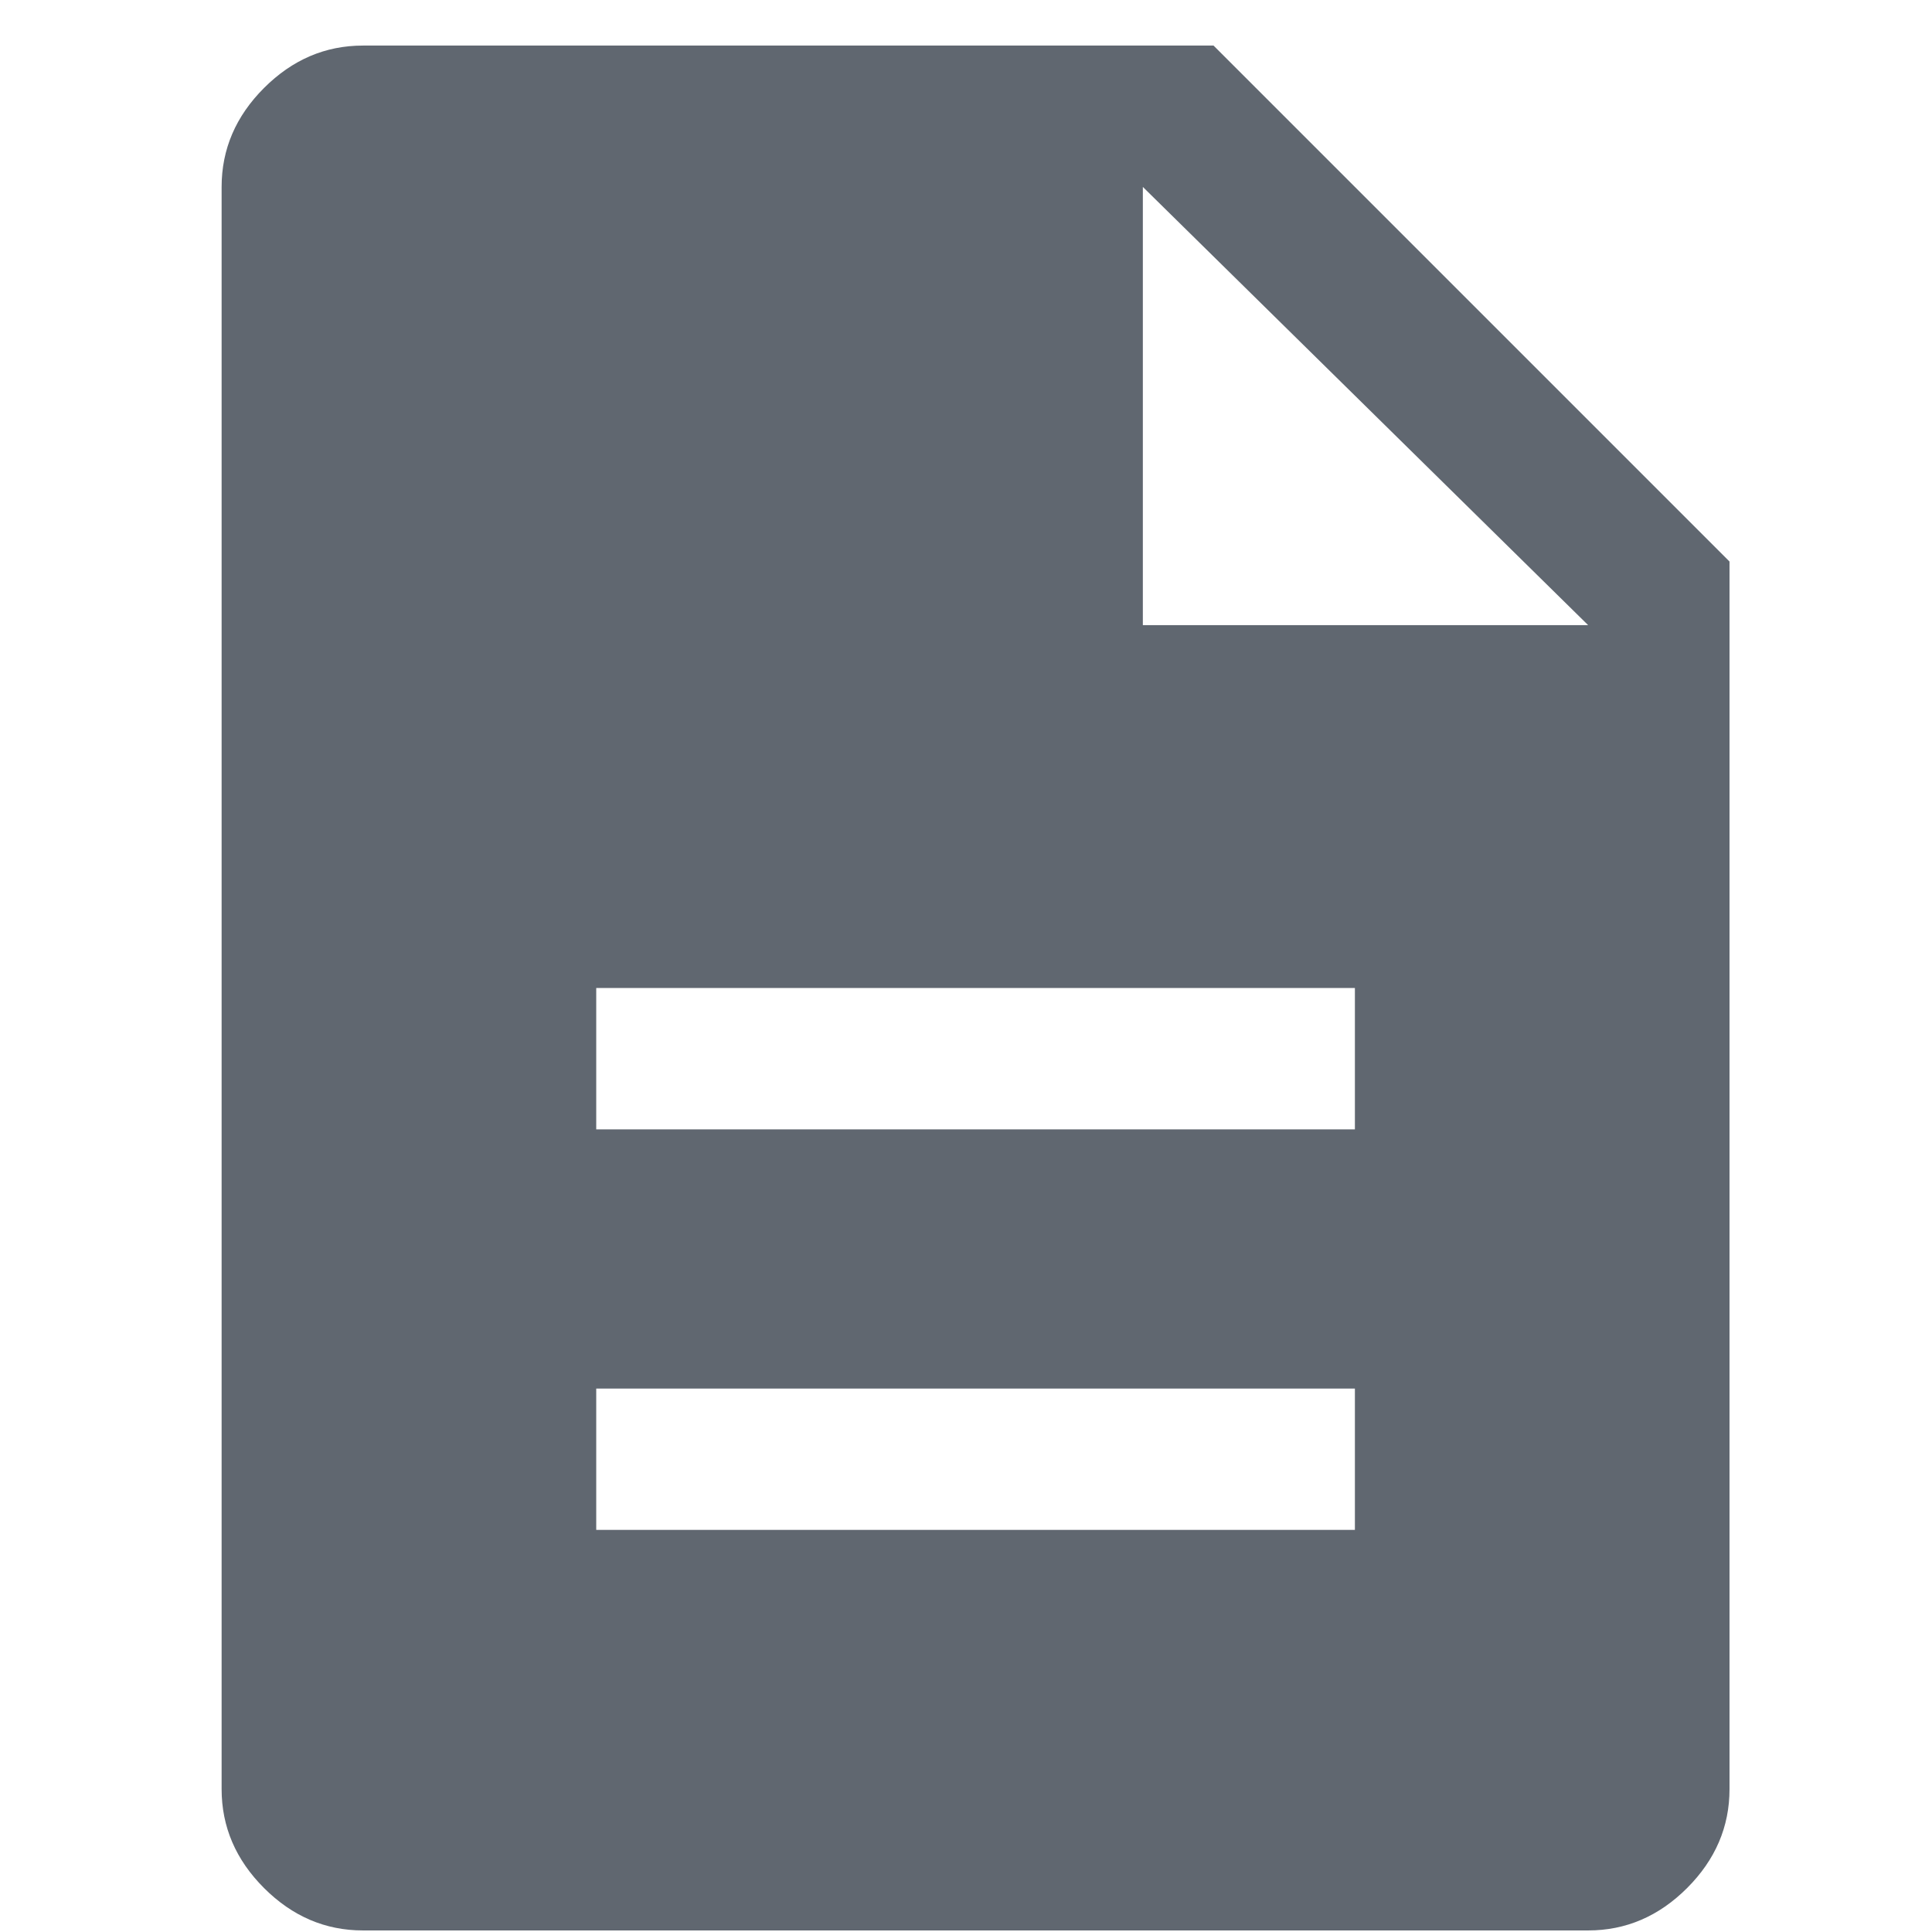 <svg width="41" height="41" viewBox="0 0 41 41" fill="none" xmlns="http://www.w3.org/2000/svg">
<g clip-path="url(#clip0_1044_5040)">
<path d="M12.653 32.467H28.753V29.467H12.653V32.467ZM12.653 23.967H28.753V20.967H12.653V23.967ZM7.703 40.967C6.903 40.967 6.203 40.667 5.603 40.067C5.003 39.467 4.703 38.767 4.703 37.967V3.967C4.703 3.167 5.003 2.467 5.603 1.867C6.203 1.267 6.903 0.967 7.703 0.967H25.753L36.703 11.917V37.967C36.703 38.767 36.403 39.467 35.803 40.067C35.203 40.667 34.503 40.967 33.703 40.967H7.703ZM24.253 13.267H33.703L24.253 3.967V13.267Z" fill="#606770"/>
</g>
<defs>
<clipPath id="clip0_1044_5040">
<rect width="40" height="40" fill="white" transform="translate(0.703 0.967)"/>
</clipPath>
</defs>
</svg>
